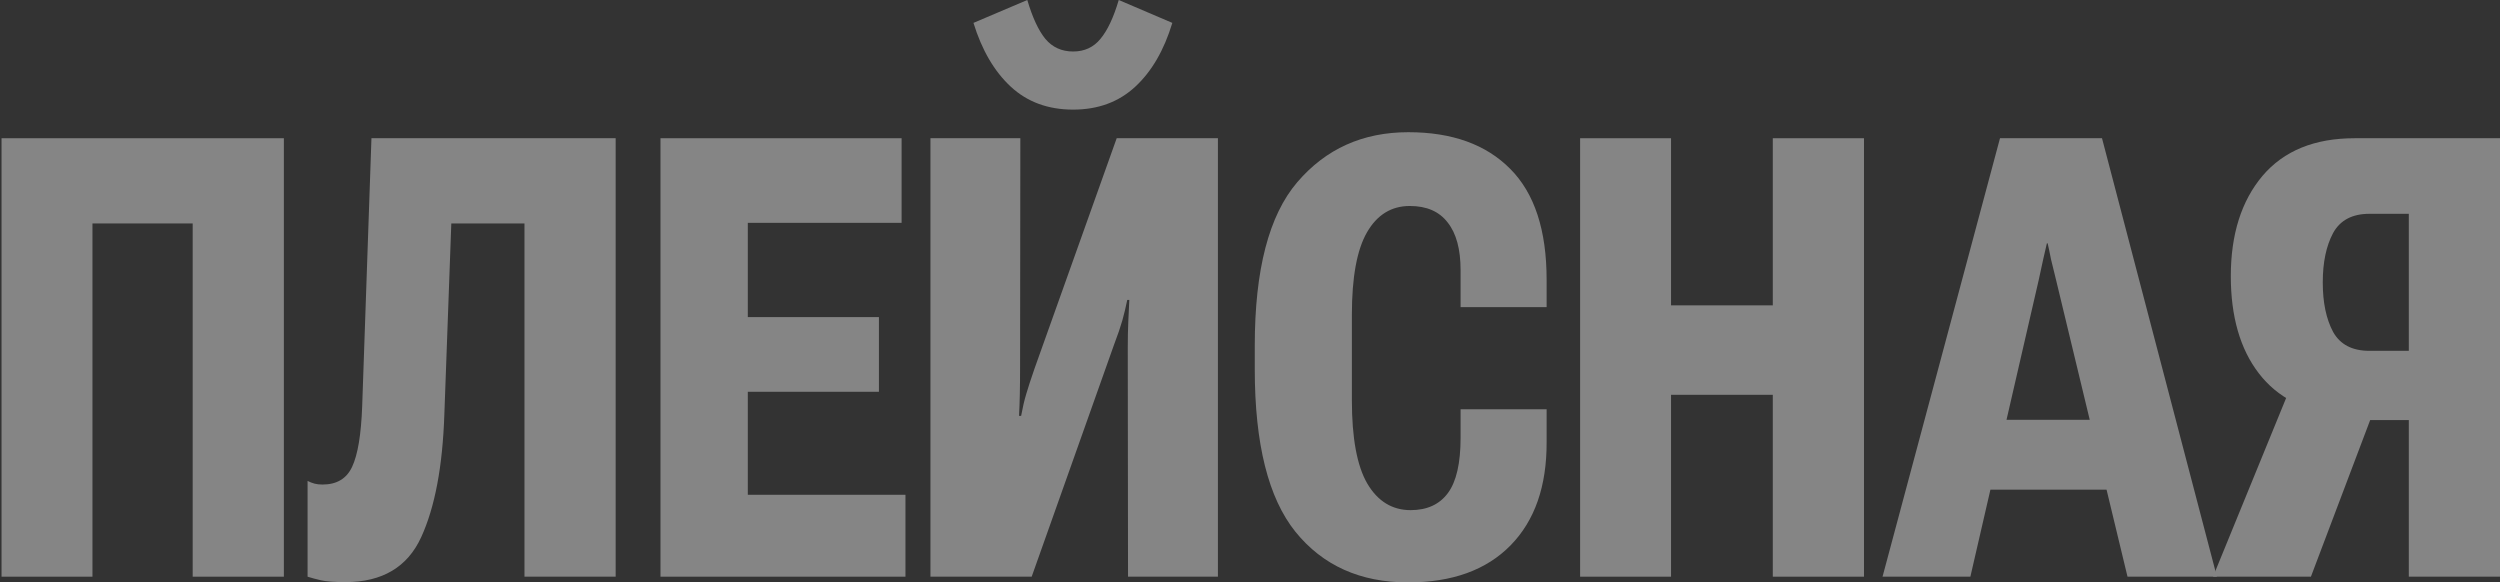 <?xml version="1.0" encoding="UTF-8"?> <svg xmlns="http://www.w3.org/2000/svg" width="631" height="147" viewBox="0 0 631 147" fill="none"><rect x="0" y="0" width="631" height="147" fill="#333333" stroke="none"/><g opacity="0.4"><path d="M0.389 145.556V34.888H71.649V145.556H48.632V56.398H23.34V145.556H0.389Z" fill="white"></path><path d="M93.755 34.888H155.392V145.556H132.376V56.398H113.91L112.155 104.587C111.721 117.711 109.771 128.049 106.303 135.599C102.836 143.149 96.464 146.924 87.188 146.924C84.414 146.924 82.355 146.772 81.011 146.468C79.711 146.164 78.584 145.86 77.63 145.556V121.385C78.237 121.689 78.822 121.917 79.386 122.069C79.949 122.221 80.621 122.297 81.401 122.297C84.999 122.297 87.491 120.802 88.878 117.813C90.309 114.772 91.154 109.68 91.414 102.535L93.755 34.888Z" fill="white"></path><path d="M166.705 145.556V34.888H227.562V56.246H188.746V80.037H221.841V98.887H188.746V124.882H228.537V145.556H166.705Z" fill="white"></path><path d="M307.404 145.556H284.713L284.648 87.866C284.648 85.332 284.691 83.128 284.778 81.253C284.865 79.327 284.951 77.478 285.038 75.704H284.518C284.171 77.427 283.759 79.15 283.283 80.873C282.806 82.545 282.112 84.572 281.202 86.954L260.396 145.556H234.844V34.888H257.535L257.47 92.426C257.47 95.061 257.449 97.392 257.405 99.419C257.362 101.395 257.297 103.245 257.21 104.967H257.731C258.121 102.839 258.554 100.99 259.031 99.419C259.508 97.797 260.201 95.669 261.111 93.034L281.852 34.888H307.404V145.556ZM270.864 12.997C273.725 12.997 276.022 11.933 277.756 9.805C279.533 7.677 281.072 4.408 282.372 0L295.896 5.777C293.816 12.668 290.695 18.039 286.534 21.89C282.372 25.741 277.149 27.667 270.864 27.667C264.536 27.667 259.291 25.741 255.13 21.89C250.969 18.039 247.826 12.668 245.702 5.777L259.291 0C260.591 4.408 262.108 7.677 263.842 9.805C265.619 11.933 267.96 12.997 270.864 12.997Z" fill="white"></path><path d="M316.702 93.186V87.257C316.702 68.103 320.278 54.346 327.43 45.985C334.625 37.573 343.966 33.368 355.453 33.368C366.506 33.368 375.088 36.459 381.2 42.641C387.312 48.772 390.368 58.096 390.368 70.612V77.528H368.651V68.179C368.651 62.91 367.568 58.906 365.401 56.17C363.277 53.383 360.091 51.99 355.843 51.99C351.205 51.99 347.607 54.194 345.05 58.602C342.493 63.011 341.214 69.953 341.214 79.429V101.015C341.214 110.592 342.514 117.61 345.115 122.069C347.759 126.528 351.4 128.758 356.038 128.758C360.199 128.758 363.342 127.314 365.466 124.426C367.59 121.537 368.651 116.901 368.651 110.516V103.295H390.368V111.58C390.411 122.728 387.377 131.418 381.265 137.651C375.153 143.884 366.528 147 355.388 147C343.338 147 333.867 142.744 326.975 134.231C320.126 125.718 316.702 112.036 316.702 93.186Z" fill="white"></path><path d="M398.82 145.556V34.888H421.771V77.072H447.453V34.888H470.47V145.556H447.453V99.647H421.771V145.556H398.82Z" fill="white"></path><path d="M475.151 145.556L504.799 34.888H530.547L559.545 145.556H536.984L518.974 70.764C518.453 68.737 518.02 66.963 517.673 65.443C517.37 63.872 517.088 62.529 516.828 61.415H516.633C516.373 62.529 516.069 63.847 515.723 65.367C515.376 66.887 514.986 68.686 514.552 70.764L497.322 145.556H475.151ZM492.121 123.589L495.177 105.956H538.804L542.12 123.589H492.121Z" fill="white"></path><path d="M631 145.556H607.983V106.032H593.679L590.493 104.587C581.651 103.827 574.867 100.382 570.143 94.25C565.418 88.119 563.056 79.935 563.056 69.7C563.056 59.16 565.721 50.723 571.053 44.389C576.428 38.055 584.187 34.888 594.33 34.888H631V145.556ZM607.983 88.55V53.966H598.036C593.701 53.966 590.645 55.587 588.868 58.83C587.134 62.073 586.267 66.228 586.267 71.296C586.267 76.363 587.134 80.518 588.868 83.761C590.645 86.954 593.701 88.55 598.036 88.55H607.983ZM583.276 145.556H558.57L579.31 94.858H602.457L583.276 145.556Z" fill="white"></path></g></svg> 